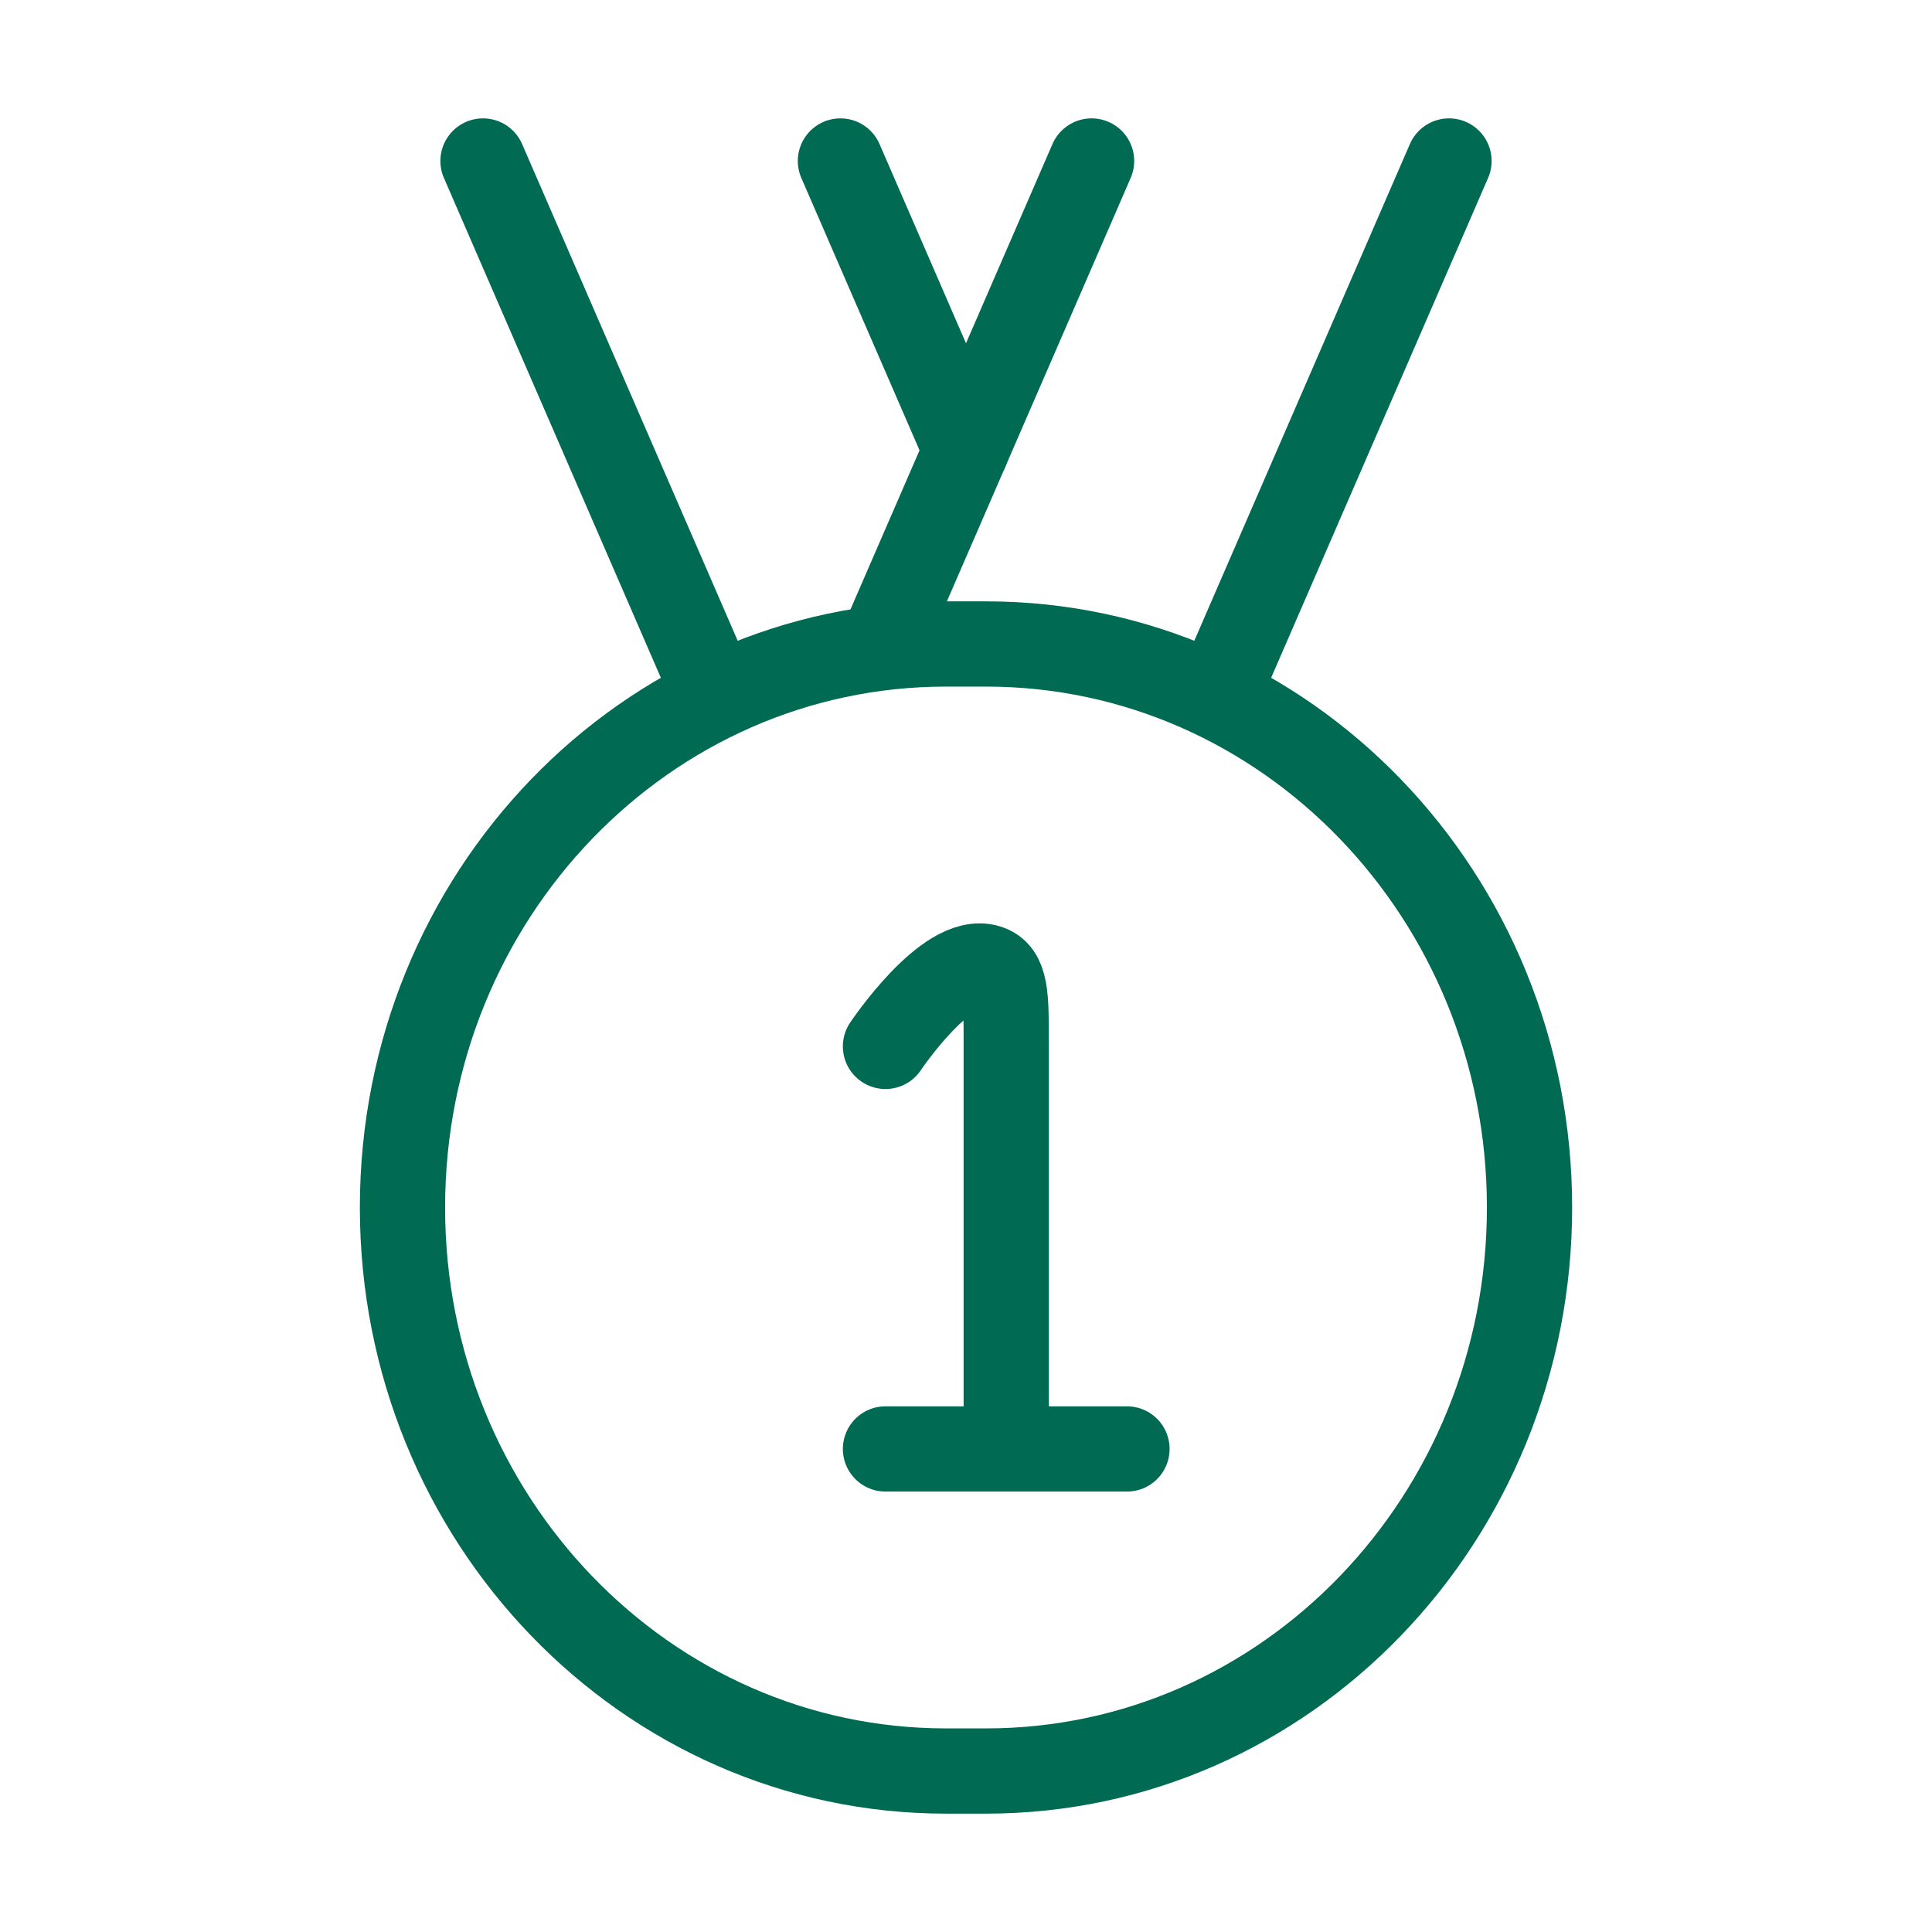<svg width="34" height="34" viewBox="0 0 34 34" fill="none" xmlns="http://www.w3.org/2000/svg">
<path d="M7.083 21.25C7.083 15.773 11.365 11.333 16.646 11.333H17.354C22.635 11.333 26.917 15.773 26.917 21.25C26.917 26.727 22.635 31.167 17.354 31.167H16.646C11.365 31.167 7.083 26.727 7.083 21.25Z" stroke="#006A53" stroke-width="1.5"/>
<path d="M17.708 25.499V18.343C17.708 17.529 17.708 17.122 17.382 17.021C16.664 16.798 15.583 18.415 15.583 18.415M17.708 25.499H15.583M17.708 25.499H19.833" stroke="#006A53" stroke-width="1.5" stroke-linecap="round" stroke-linejoin="round"/>
<path d="M19.21 2.833L15.583 11.189M25.5 2.833L21.503 12.042" stroke="#006A53" stroke-width="1.5" stroke-linecap="round"/>
<path d="M14.79 2.833L17 7.925M8.5 2.833L12.497 12.042" stroke="#006A53" stroke-width="1.5" stroke-linecap="round"/>
</svg>
